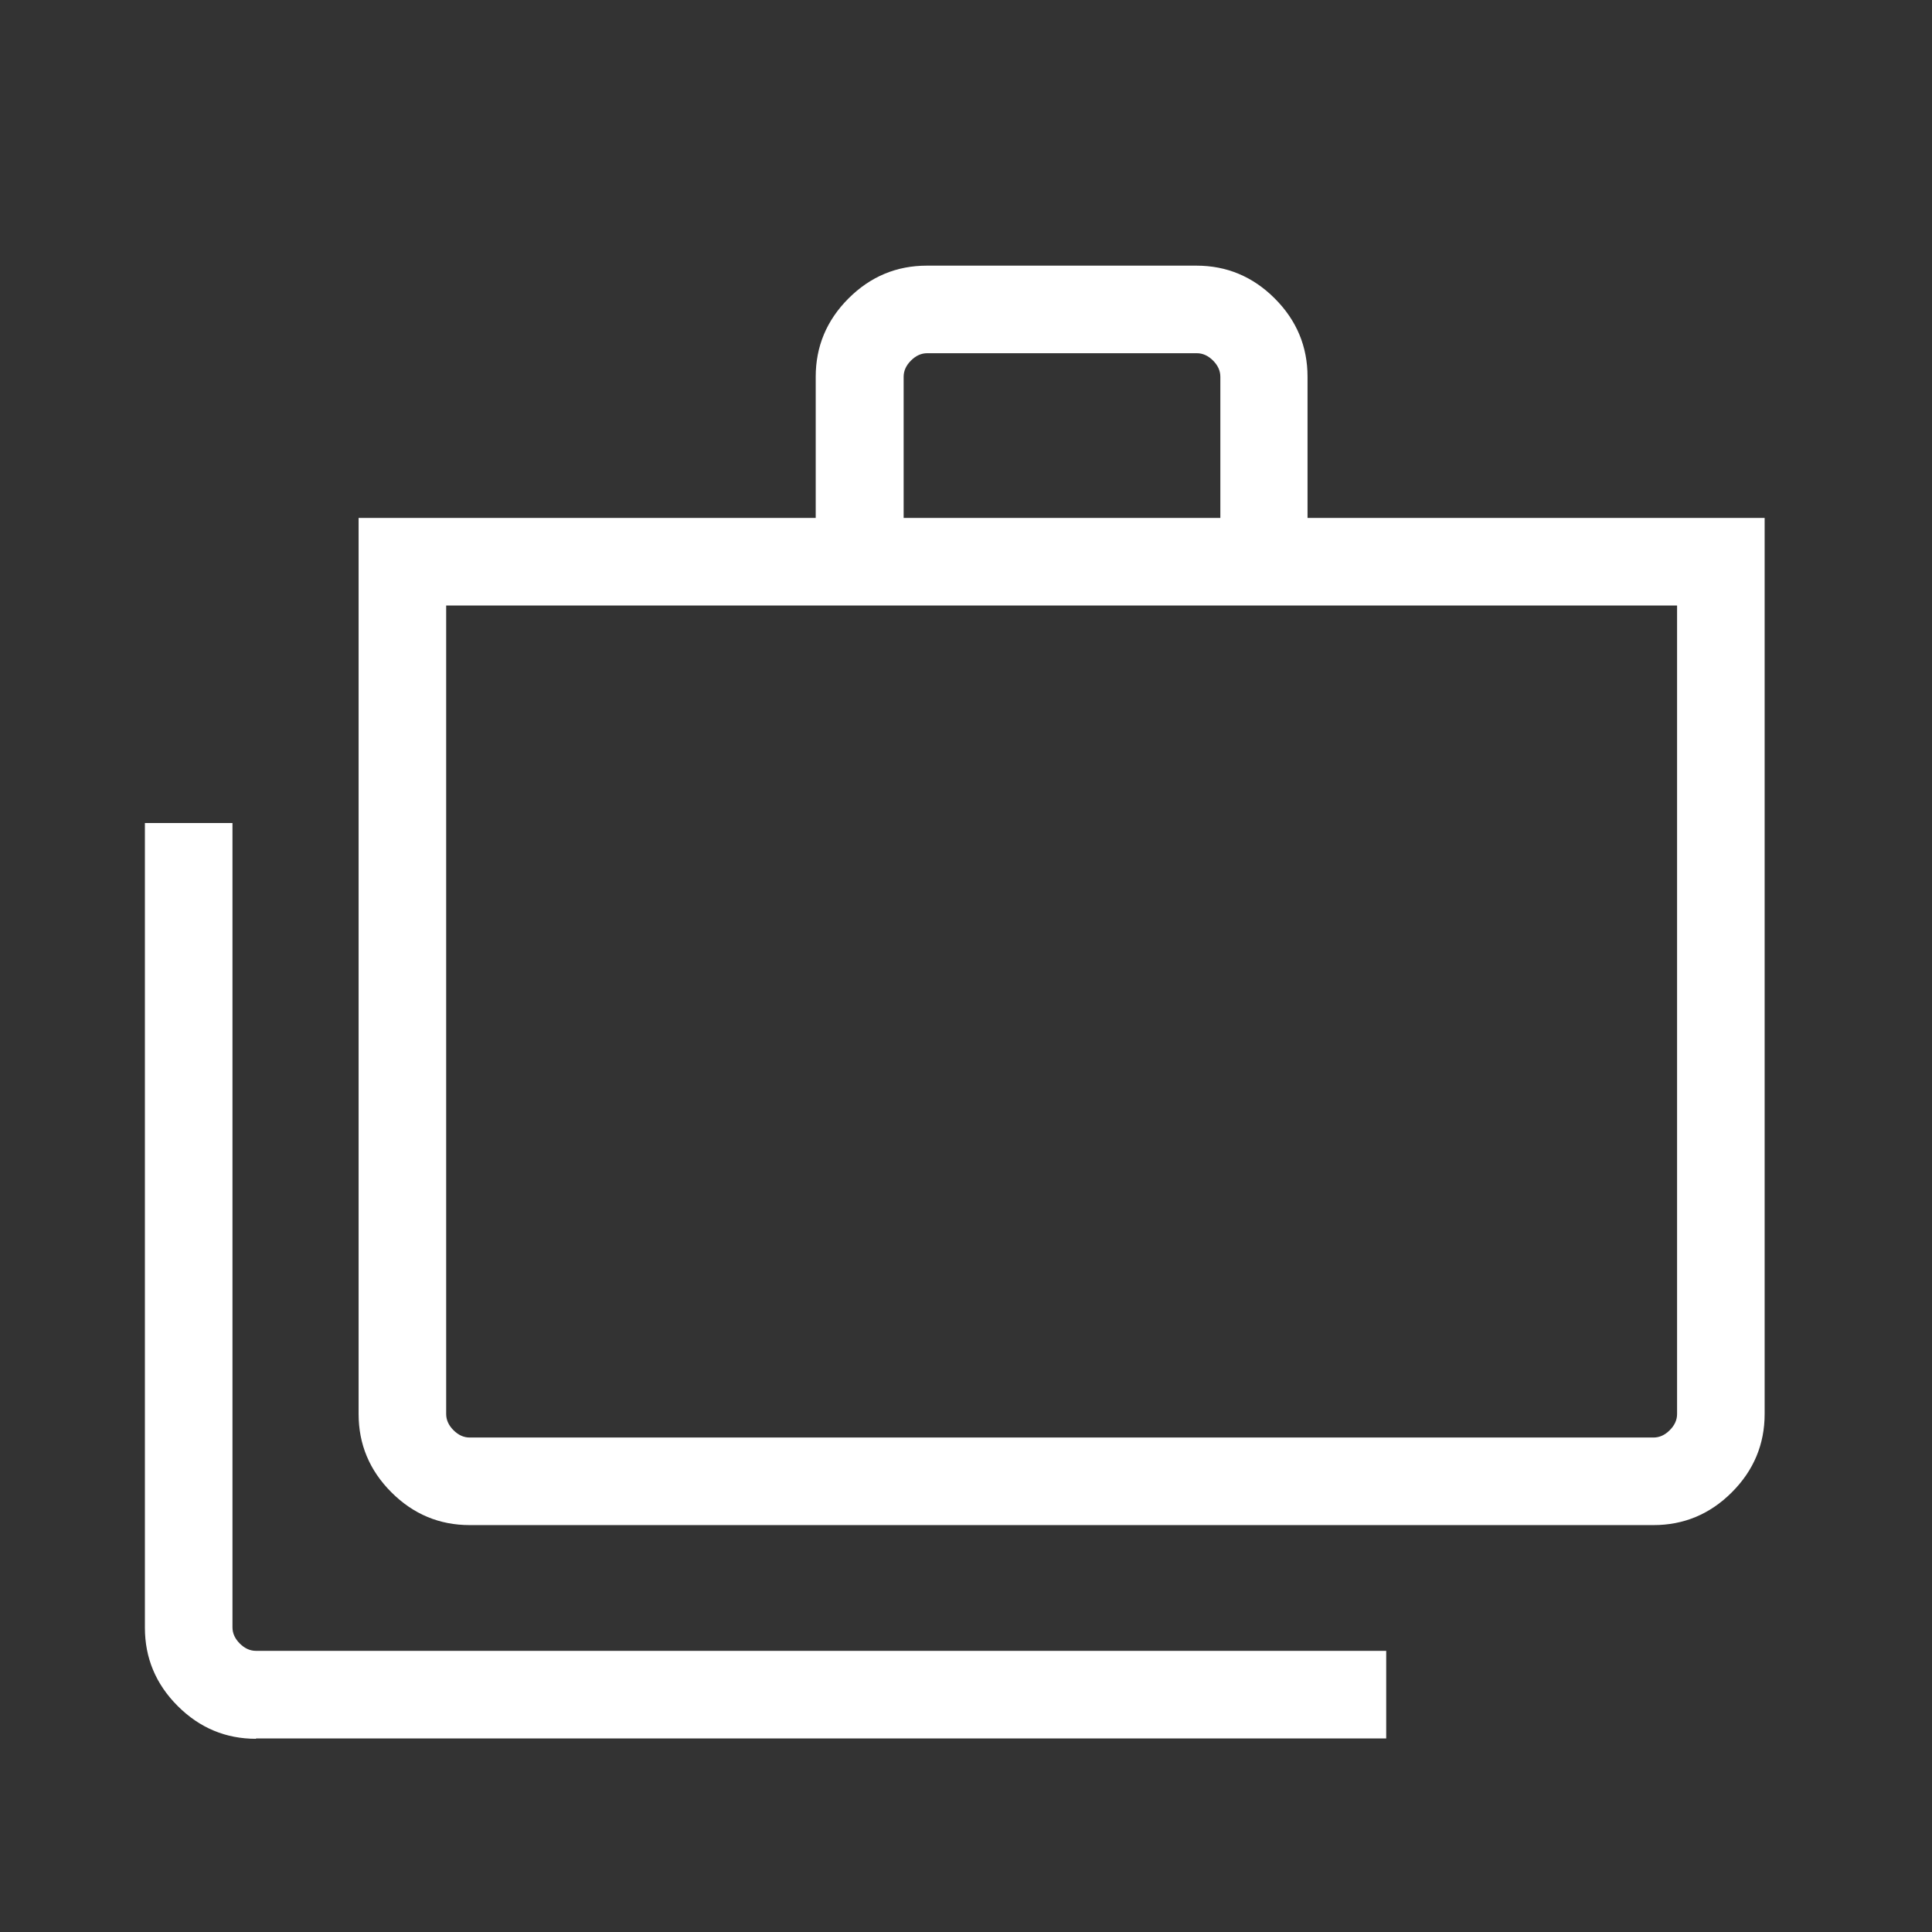 <svg width="80" height="80" viewBox="0 0 80 80" fill="none" xmlns="http://www.w3.org/2000/svg">
<rect x="0" y="0" width="80" height="80" fill="#333333" stroke="none"/>
<path d="M10.6 72C9.354 72 8.268 71.553 7.358 70.642C6.447 69.732 6 68.646 6 67.4V34.081H9.626V67.384C9.626 67.624 9.722 67.847 9.929 68.055C10.137 68.262 10.361 68.358 10.6 68.358H57.4V71.984H10.6V72ZM19.449 63.151C18.203 63.151 17.117 62.704 16.207 61.793C15.296 60.883 14.849 59.797 14.849 58.551V21.446H33.777V15.6C33.777 14.354 34.224 13.268 35.134 12.358C36.045 11.447 37.131 11 38.377 11H49.542C50.788 11 51.874 11.447 52.784 12.358C53.695 13.268 54.142 14.354 54.142 15.6V21.446H73.07V58.551C73.07 59.797 72.622 60.883 71.712 61.793C70.802 62.704 69.715 63.151 68.469 63.151H19.449ZM19.449 59.525H68.469C68.709 59.525 68.933 59.429 69.14 59.222C69.348 59.014 69.444 58.791 69.444 58.551V25.072H18.475V58.551C18.475 58.791 18.571 59.014 18.778 59.222C18.986 59.429 19.209 59.525 19.449 59.525ZM37.403 21.446H50.532V15.6C50.532 15.361 50.436 15.137 50.229 14.929C50.021 14.722 49.797 14.626 49.558 14.626H38.393C38.153 14.626 37.93 14.722 37.722 14.929C37.514 15.137 37.418 15.361 37.418 15.6V21.446H37.403Z" fill="white"/>
</svg>
